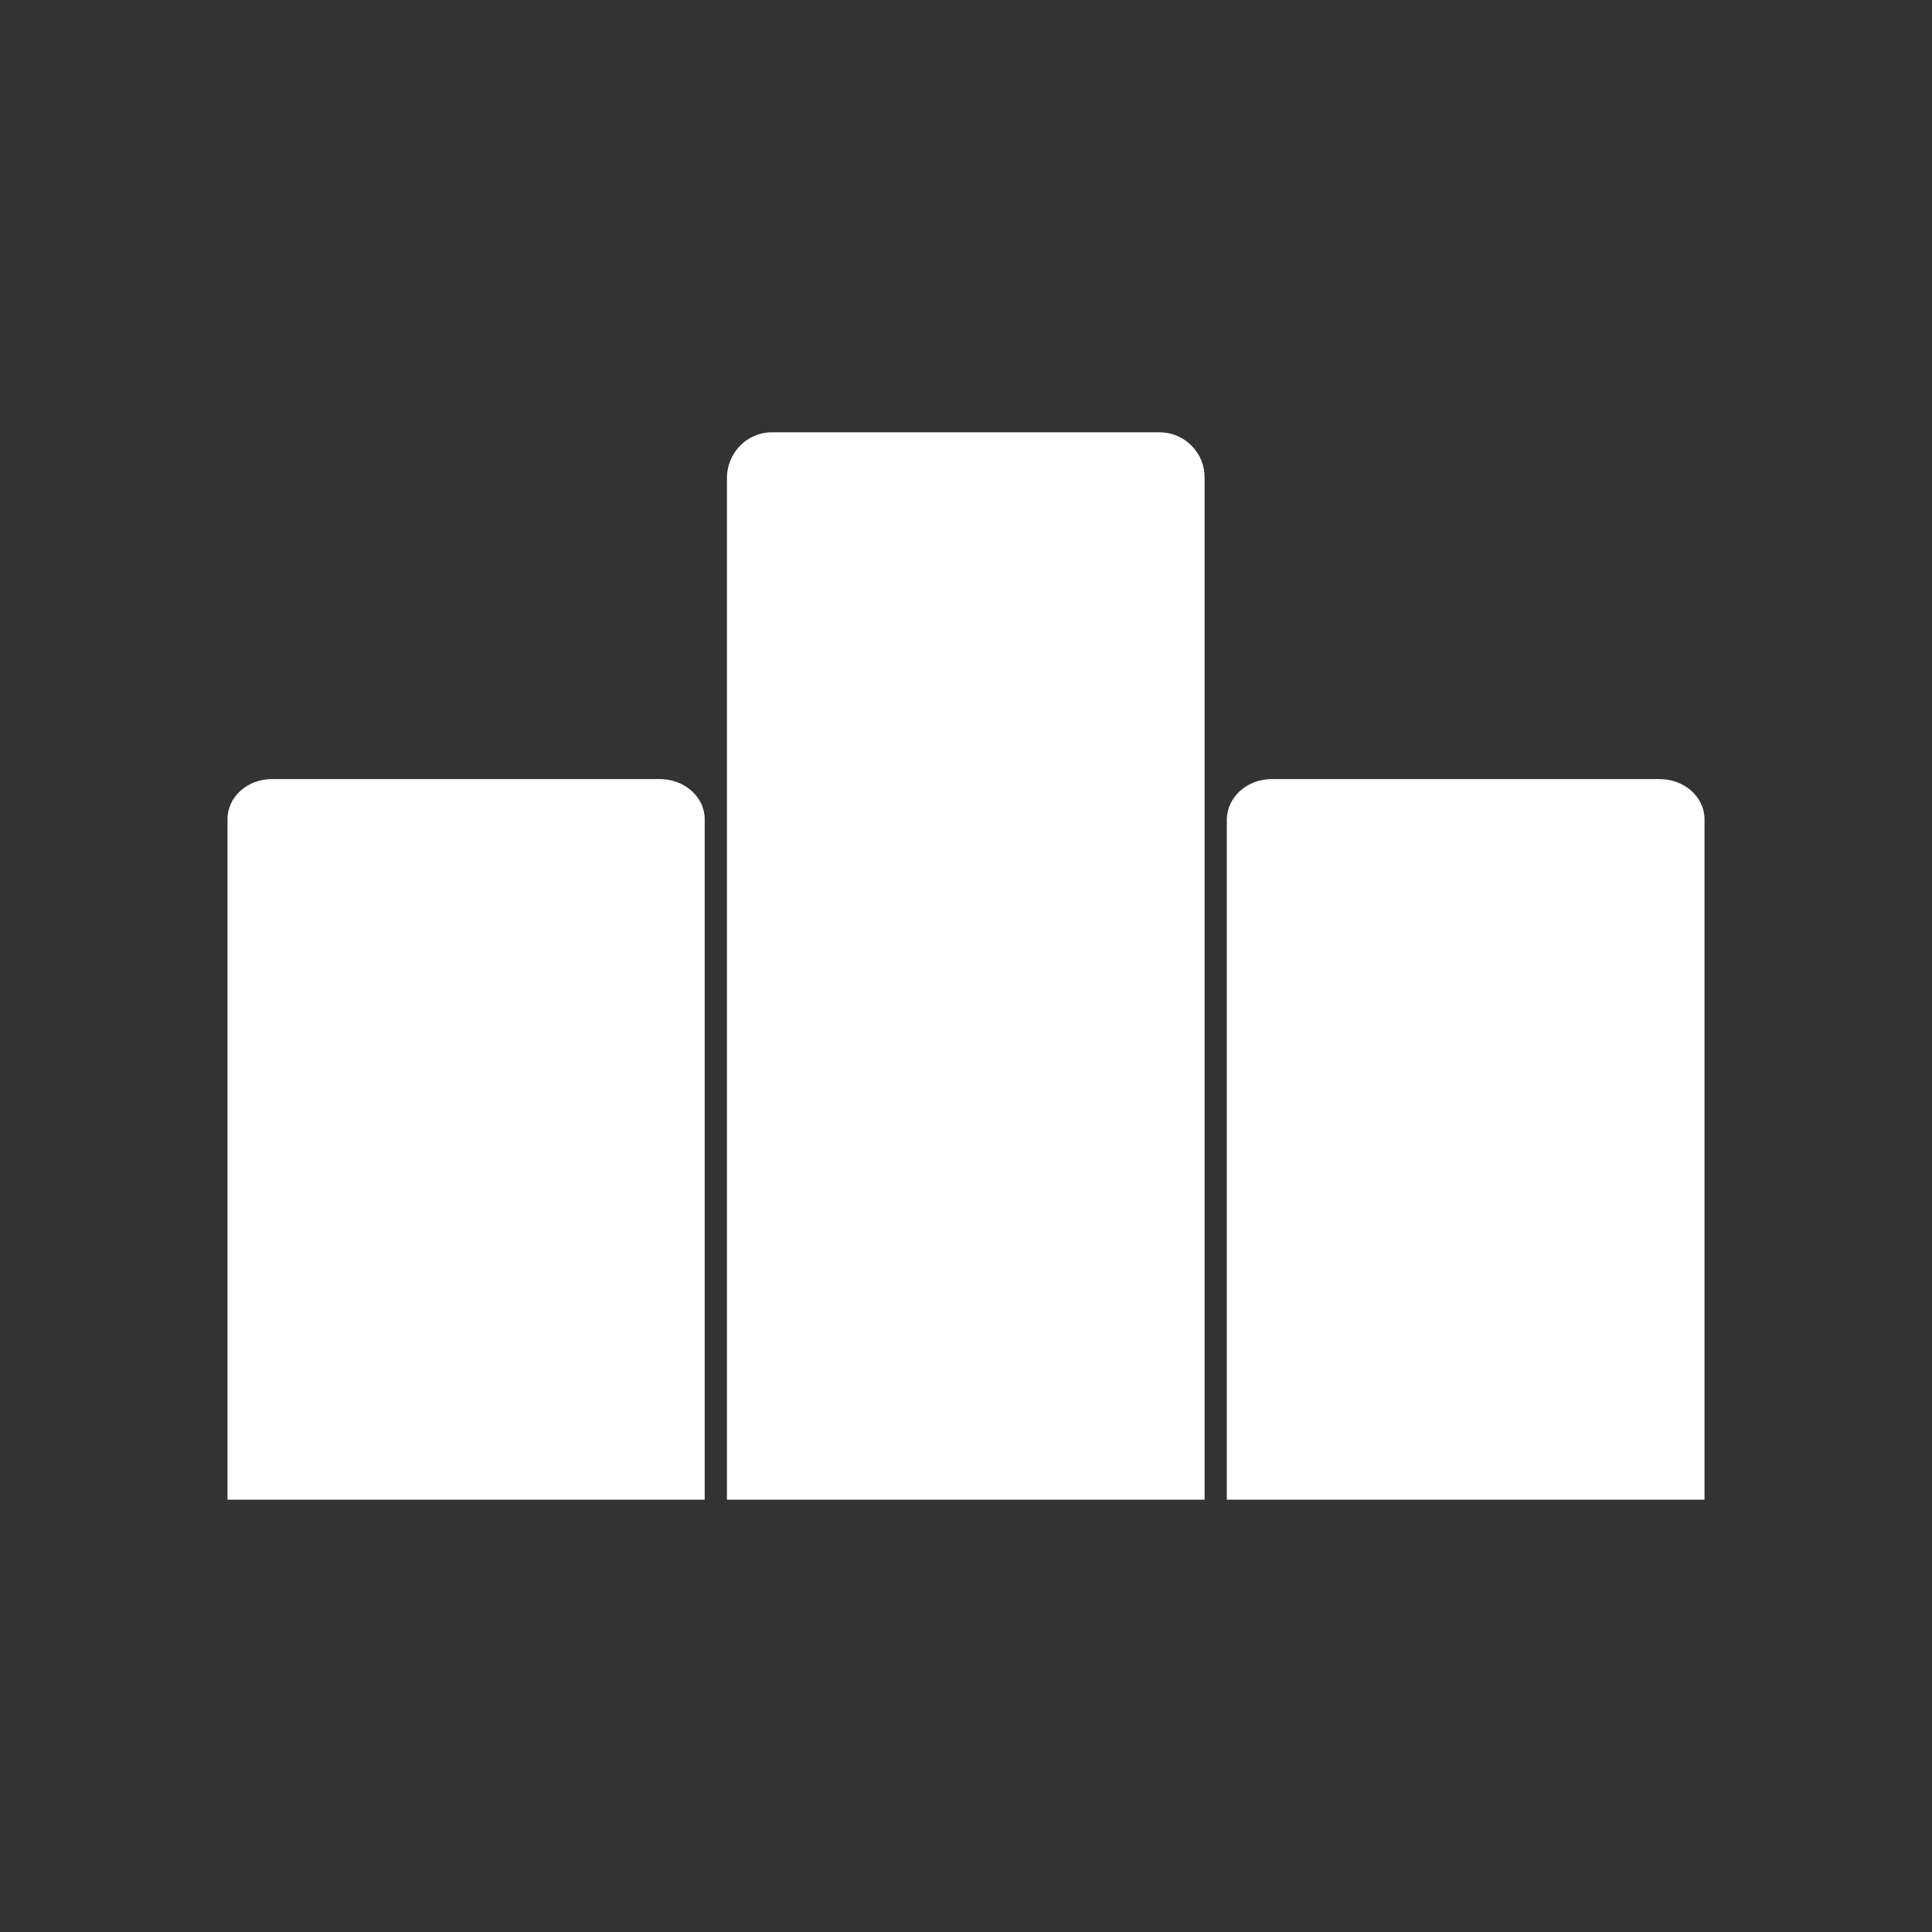 <?xml version="1.0" encoding="utf-8"?>
<!-- Generator: Adobe Illustrator 25.4.1, SVG Export Plug-In . SVG Version: 6.00 Build 0)  -->
<svg version="1.1" id="Layer_1" xmlns="http://www.w3.org/2000/svg" xmlns:xlink="http://www.w3.org/1999/xlink" x="0px" y="0px"
	 viewBox="0 0 40 40" style="enable-background:new 0 0 40 40;" xml:space="preserve">
<rect x="0" y="0" width="40" height="40" fill="#333333" stroke="none"/>
<style type="text/css">
	.st0{fill:#FFFFFF;}
</style>
<g>
	<path id="Rectangle_51" class="st0" d="M15.98,8.95h8.03c0.51,0,0.93,0.42,0.93,0.93v21.17l0,0h-9.89l0,0V9.88
		C15.06,9.37,15.47,8.95,15.98,8.95z"/>
	<path id="Rectangle_52" class="st0" d="M5.63,16.13h8.03c0.51,0,0.93,0.37,0.93,0.83v14.09l0,0H4.71l0,0V16.96
		C4.71,16.5,5.12,16.13,5.63,16.13z"/>
	<path id="Rectangle_53" class="st0" d="M26.33,16.13h8.03c0.51,0,0.93,0.37,0.93,0.83v14.09l0,0h-9.89l0,0V16.96
		C25.41,16.5,25.82,16.13,26.33,16.13z"/>
</g>
</svg>
